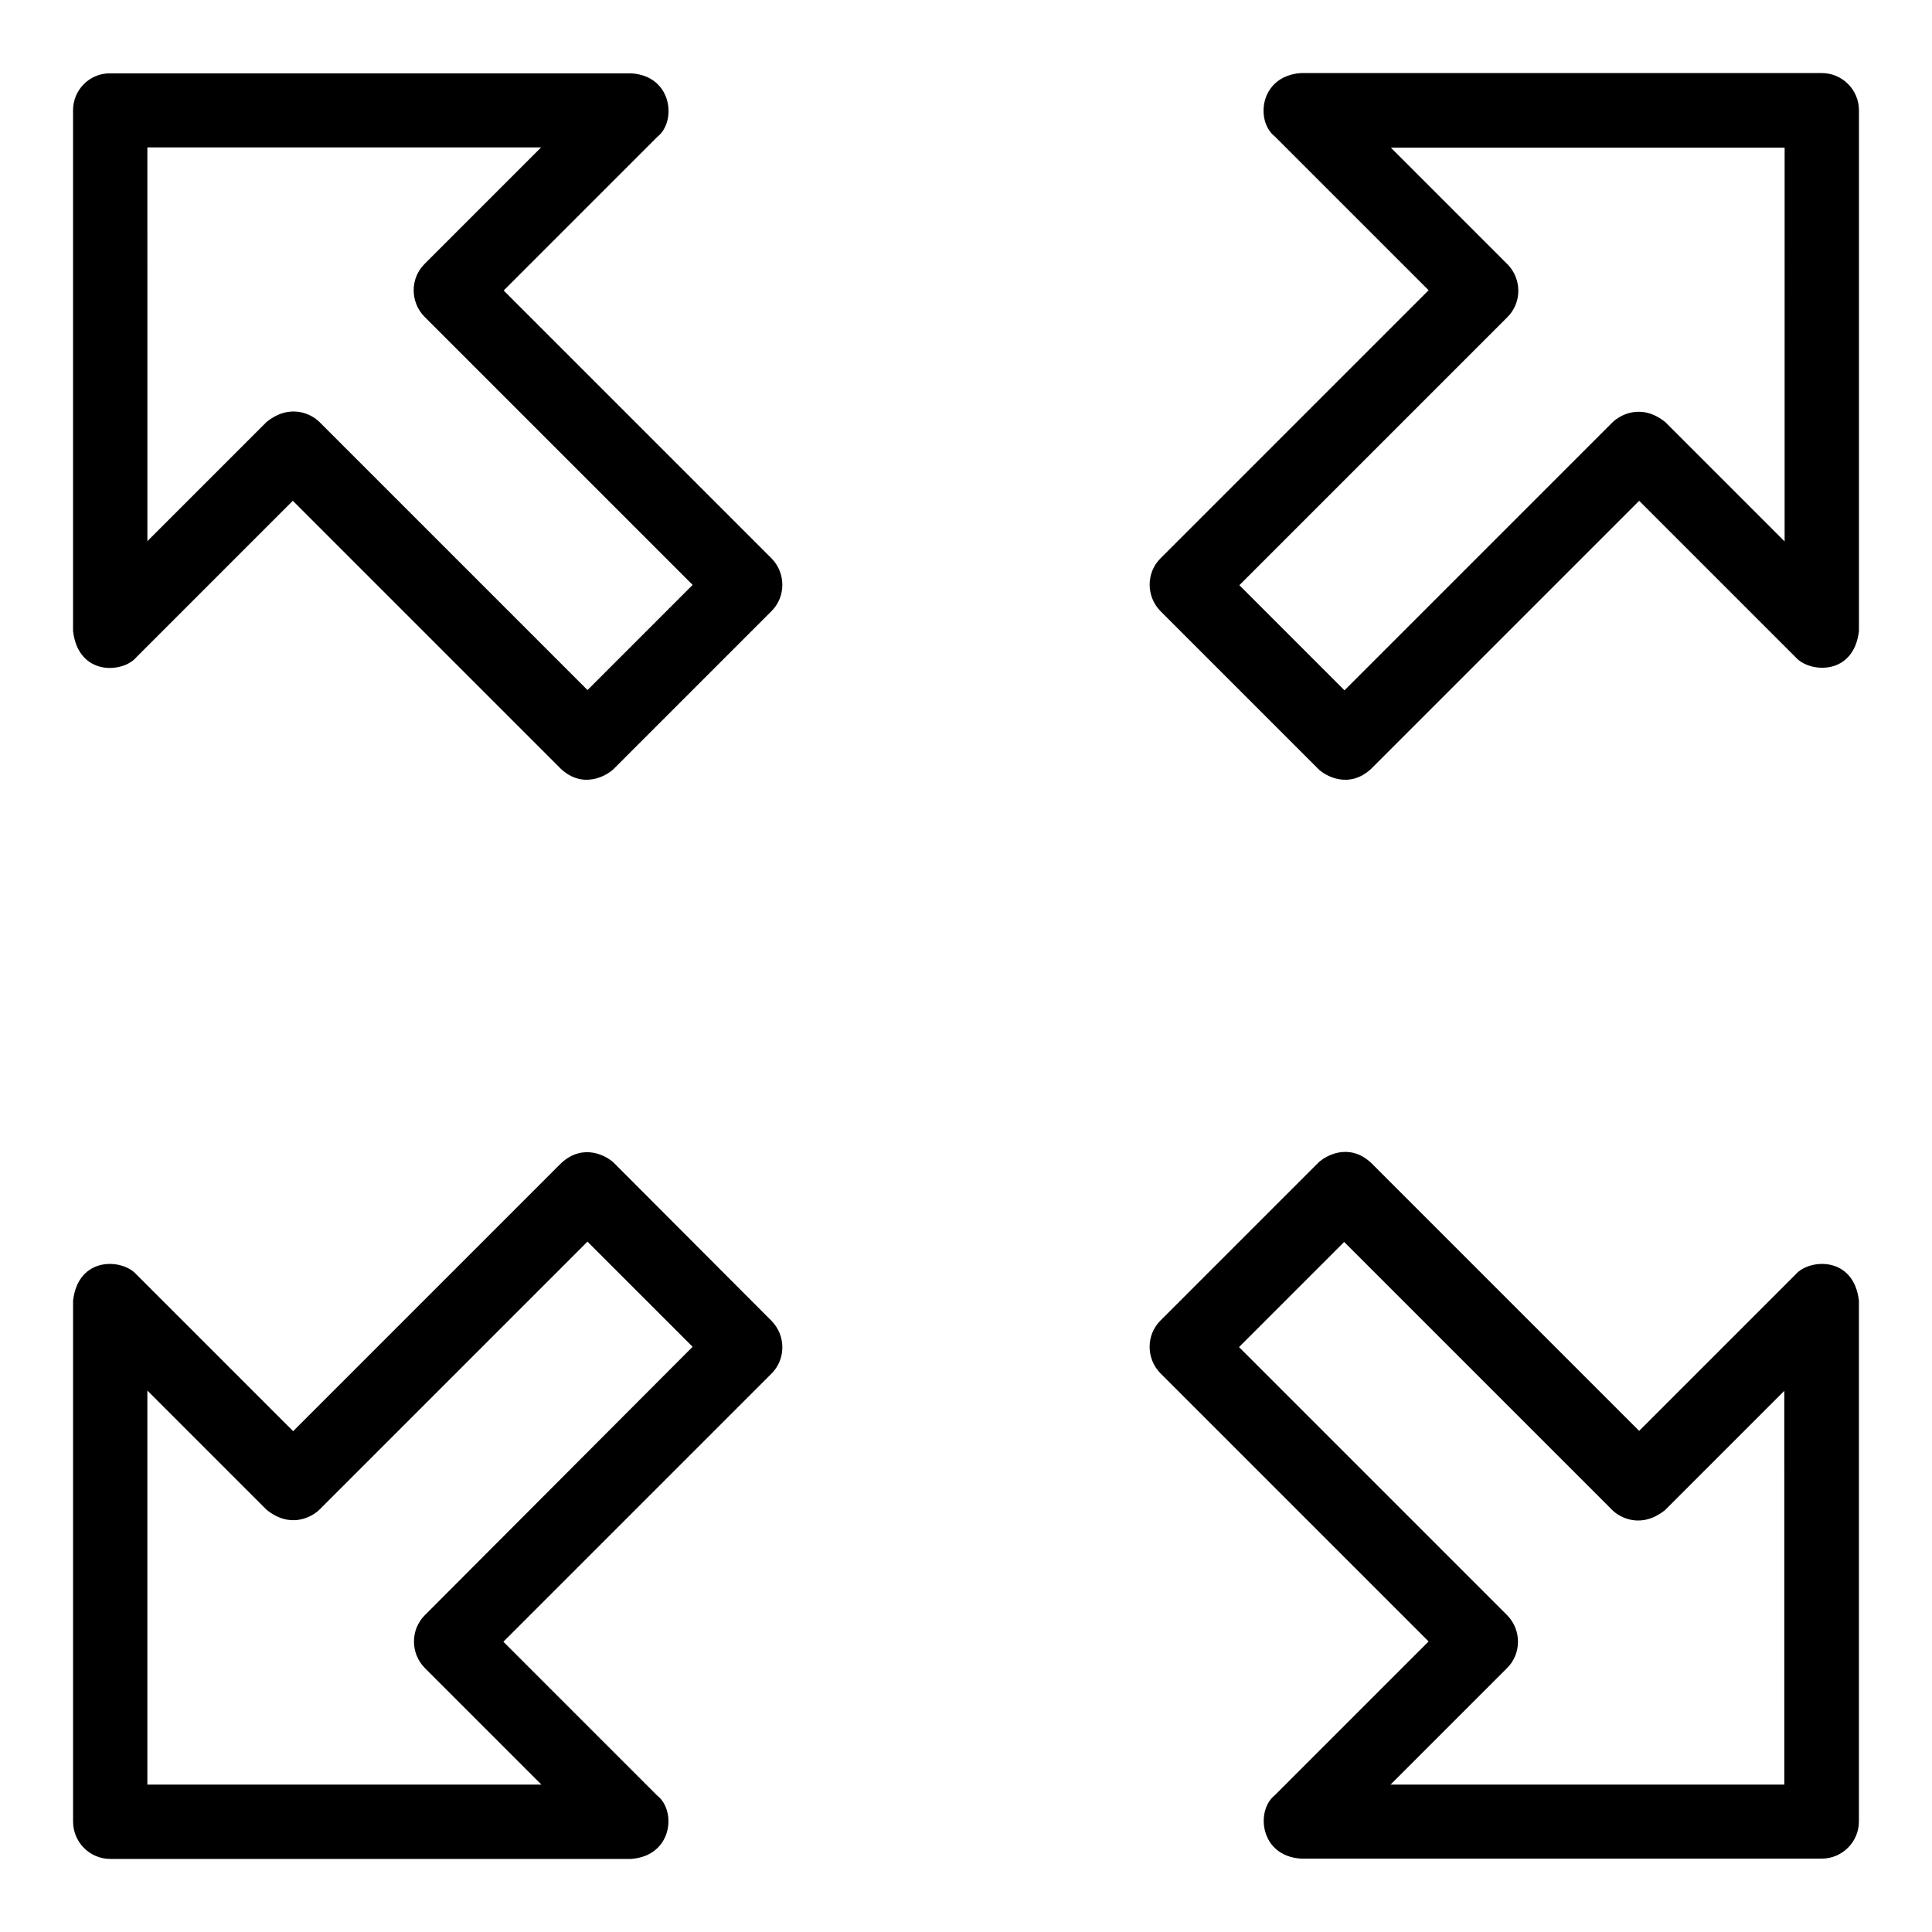 <?xml version="1.0" encoding="UTF-8"?>
<!-- Uploaded to: ICON Repo, www.svgrepo.com, Generator: ICON Repo Mixer Tools -->
<svg fill="#000000" width="800px" height="800px" version="1.1" viewBox="144 144 512 512" xmlns="http://www.w3.org/2000/svg">
 <g>
  <path d="m277.48 220.99 40.762-40.762c5.113-4.047 3.969-16.105-6.945-16.793h-138.09c-5.418-0.078-9.848 4.352-9.848 9.77v138.01c1.375 11.984 13.207 11.223 16.793 6.945l41.449-41.449 71.066 71.066c5.879 5.418 12.062 1.832 13.969 0l41.832-41.832c3.816-3.816 3.816-10.078 0-13.969zm22.215 105.88-71.066-71.066c-1.91-1.91-7.559-5.113-13.969 0l-31.602 31.602-0.004-104.35h104.35l-30.914 30.914c-3.816 3.816-3.816 10.078 0 13.969l71.066 71.066z"/>
  <path d="m626.79 163.36h-138.01c-10.992 0.762-12.137 12.746-6.945 16.793l40.762 40.762-71.066 71.066c-3.816 3.816-3.816 10.078 0 13.969l41.832 41.832c1.832 1.832 8.09 5.418 13.969 0l71.066-71.066 41.449 41.449c3.664 4.199 15.418 4.961 16.793-6.945v-138.01c0-5.418-4.43-9.848-9.848-9.848zm-9.848 124.12-31.602-31.602c-6.336-5.113-11.984-1.91-13.969 0l-71.066 71.066-27.863-27.863 71.066-71.066c3.816-3.816 3.816-10.078 0-13.969l-30.914-30.914h104.35z"/>
  <path d="m619.84 481.75-41.449 41.449-71.066-71.066c-5.879-5.418-12.062-1.832-13.969 0l-41.832 41.832c-3.816 3.816-3.816 10.078 0 13.969l71.066 71.066-40.762 40.762c-5.113 4.047-3.969 16.105 6.945 16.793h138.01c5.418 0 9.848-4.426 9.848-9.848v-138.01c-1.375-11.906-13.207-11.145-16.793-6.945zm-2.902 135.19h-104.43l30.914-30.914c3.816-3.816 3.816-10.078 0-13.969l-71.066-71.066 27.863-27.863 71.066 71.066c1.91 1.91 7.559 5.113 13.969 0l31.602-31.602 0.004 104.35z"/>
  <path d="m306.72 452.21c-1.832-1.832-8.09-5.418-13.969 0l-71.066 71.066-41.527-41.523c-3.664-4.199-15.418-4.961-16.793 6.945v138.01c-0.004 5.496 4.426 9.926 9.844 9.926h138.01c10.992-0.762 12.137-12.746 6.945-16.793l-40.762-40.762 71.066-71.066c3.816-3.816 3.816-10.078 0-13.969zm-50.152 119.85c-3.816 3.816-3.816 10.078 0 13.969l30.914 30.914h-104.43v-104.43l31.602 31.602c6.336 5.113 11.984 1.91 13.969 0l71.066-71.066 27.863 27.863z"/>
 </g>
</svg>